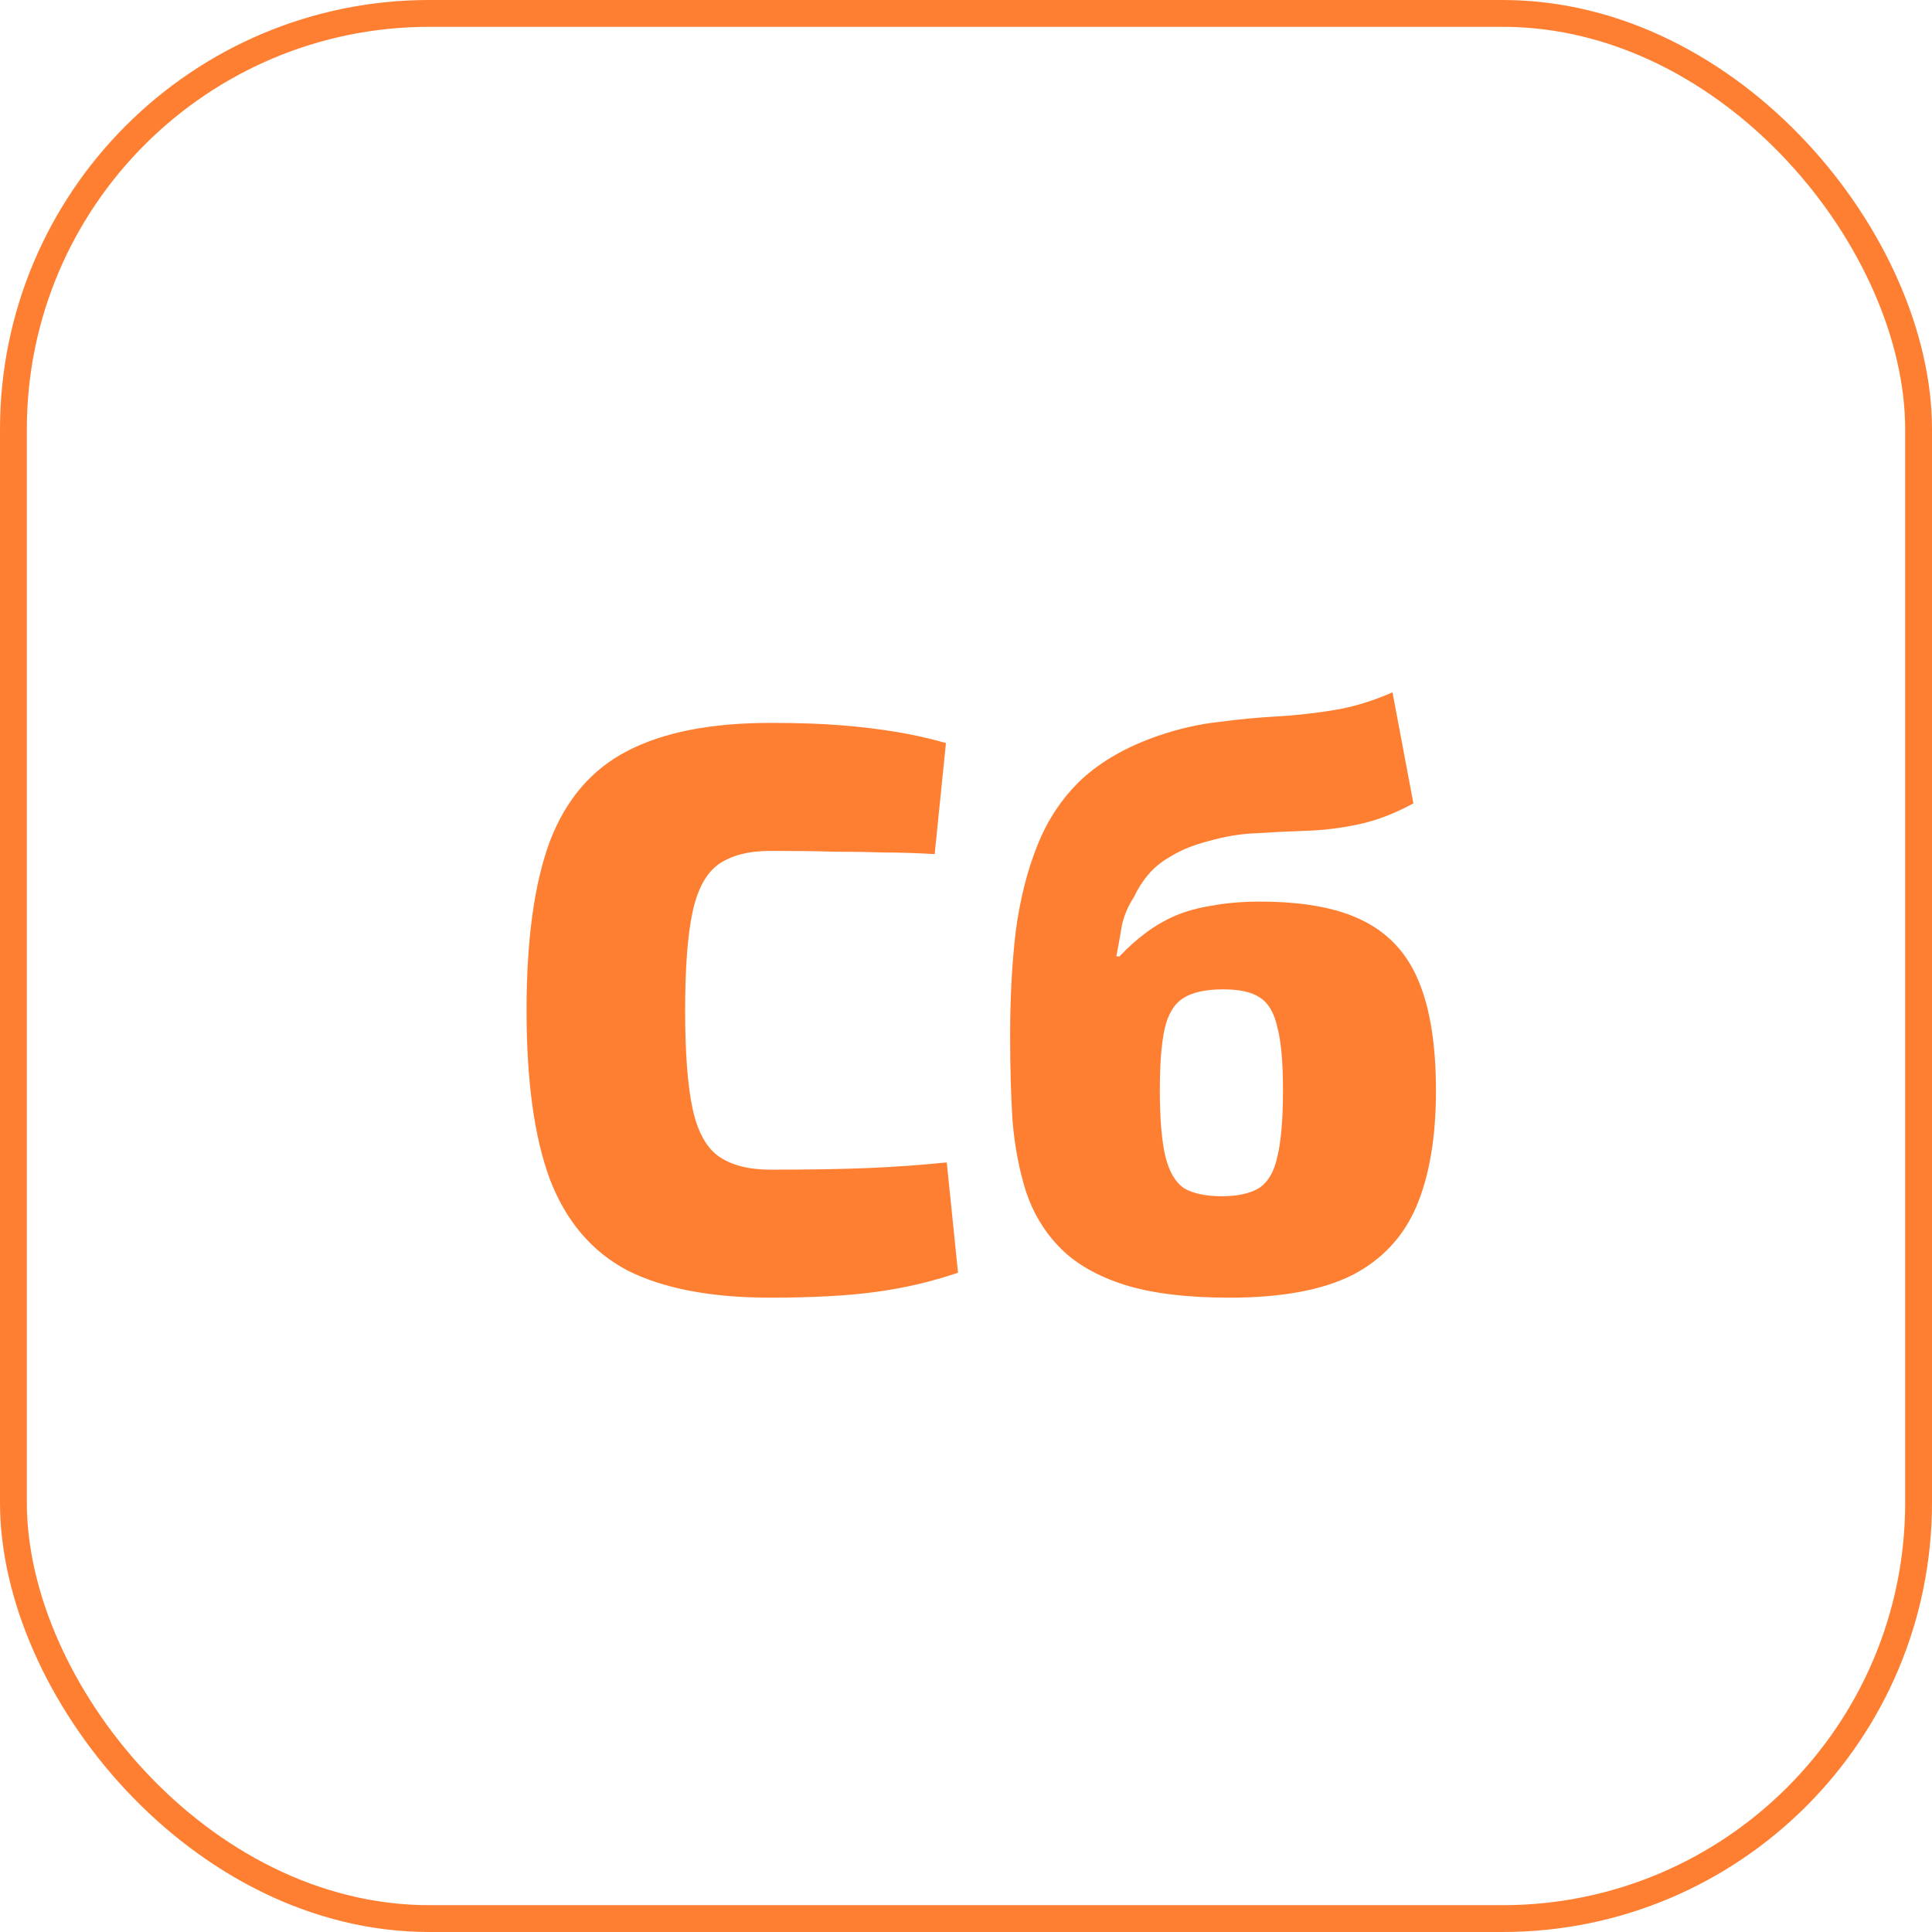 <?xml version="1.0" encoding="UTF-8"?> <svg xmlns="http://www.w3.org/2000/svg" width="72" height="72" viewBox="0 0 72 72" fill="none"> <path d="M28.713 26.94C29.753 26.94 30.633 26.97 31.353 27.03C32.093 27.09 32.763 27.17 33.363 27.27C33.983 27.37 34.613 27.51 35.253 27.69L34.833 31.83C34.153 31.79 33.523 31.77 32.943 31.77C32.363 31.75 31.743 31.74 31.083 31.74C30.423 31.72 29.633 31.71 28.713 31.71C27.893 31.71 27.243 31.88 26.763 32.22C26.303 32.56 25.983 33.16 25.803 34.02C25.623 34.88 25.533 36.09 25.533 37.65C25.533 39.21 25.623 40.42 25.803 41.28C25.983 42.14 26.303 42.74 26.763 43.08C27.243 43.42 27.893 43.59 28.713 43.59C30.173 43.59 31.383 43.57 32.343 43.53C33.323 43.49 34.303 43.42 35.283 43.32L35.703 47.43C34.703 47.77 33.673 48.01 32.613 48.15C31.573 48.29 30.273 48.36 28.713 48.36C26.493 48.36 24.713 48.02 23.373 47.34C22.053 46.64 21.093 45.51 20.493 43.95C19.913 42.39 19.623 40.29 19.623 37.65C19.623 35.01 19.913 32.91 20.493 31.35C21.093 29.79 22.053 28.67 23.373 27.99C24.713 27.29 26.493 26.94 28.713 26.94ZM51.894 25.8L52.673 29.94C51.974 30.32 51.294 30.58 50.633 30.72C49.974 30.86 49.334 30.94 48.714 30.96C48.093 30.98 47.474 31.01 46.853 31.05C46.254 31.07 45.644 31.17 45.023 31.35C44.483 31.49 44.033 31.67 43.673 31.89C43.313 32.09 43.023 32.32 42.803 32.58C42.584 32.84 42.404 33.12 42.264 33.42C42.044 33.76 41.894 34.11 41.813 34.47C41.754 34.83 41.684 35.22 41.603 35.64H41.724C42.023 35.32 42.334 35.04 42.654 34.8C42.993 34.54 43.364 34.32 43.764 34.14C44.184 33.96 44.654 33.83 45.173 33.75C45.714 33.65 46.303 33.6 46.944 33.6C48.584 33.6 49.873 33.84 50.813 34.32C51.773 34.8 52.464 35.56 52.883 36.6C53.303 37.62 53.514 38.97 53.514 40.65C53.514 42.37 53.273 43.8 52.794 44.94C52.313 46.08 51.514 46.94 50.394 47.52C49.273 48.08 47.754 48.36 45.834 48.36C44.233 48.36 42.923 48.2 41.904 47.88C40.904 47.56 40.114 47.11 39.533 46.53C38.953 45.95 38.523 45.25 38.243 44.43C37.983 43.61 37.813 42.72 37.733 41.76C37.673 40.78 37.644 39.73 37.644 38.61C37.644 37.19 37.714 35.89 37.853 34.71C38.014 33.51 38.283 32.44 38.663 31.5C39.044 30.54 39.593 29.72 40.313 29.04C41.053 28.36 42.004 27.82 43.163 27.42C43.923 27.16 44.663 26.99 45.383 26.91C46.123 26.81 46.853 26.74 47.574 26.7C48.294 26.66 49.014 26.58 49.733 26.46C50.453 26.34 51.173 26.12 51.894 25.8ZM45.593 36.87C44.934 36.87 44.434 36.98 44.093 37.2C43.754 37.42 43.523 37.8 43.404 38.34C43.283 38.88 43.224 39.64 43.224 40.62C43.224 41.7 43.294 42.53 43.434 43.11C43.574 43.67 43.803 44.06 44.123 44.28C44.464 44.48 44.934 44.58 45.533 44.58C46.114 44.58 46.574 44.48 46.913 44.28C47.254 44.06 47.483 43.67 47.603 43.11C47.743 42.53 47.813 41.7 47.813 40.62C47.813 39.58 47.743 38.8 47.603 38.28C47.483 37.74 47.264 37.37 46.944 37.17C46.644 36.97 46.194 36.87 45.593 36.87Z" fill="#FF7F32"></path> <rect x="0.5" y="0.5" width="71" height="71" rx="15.5" stroke="#FF7F32"></rect> </svg> 